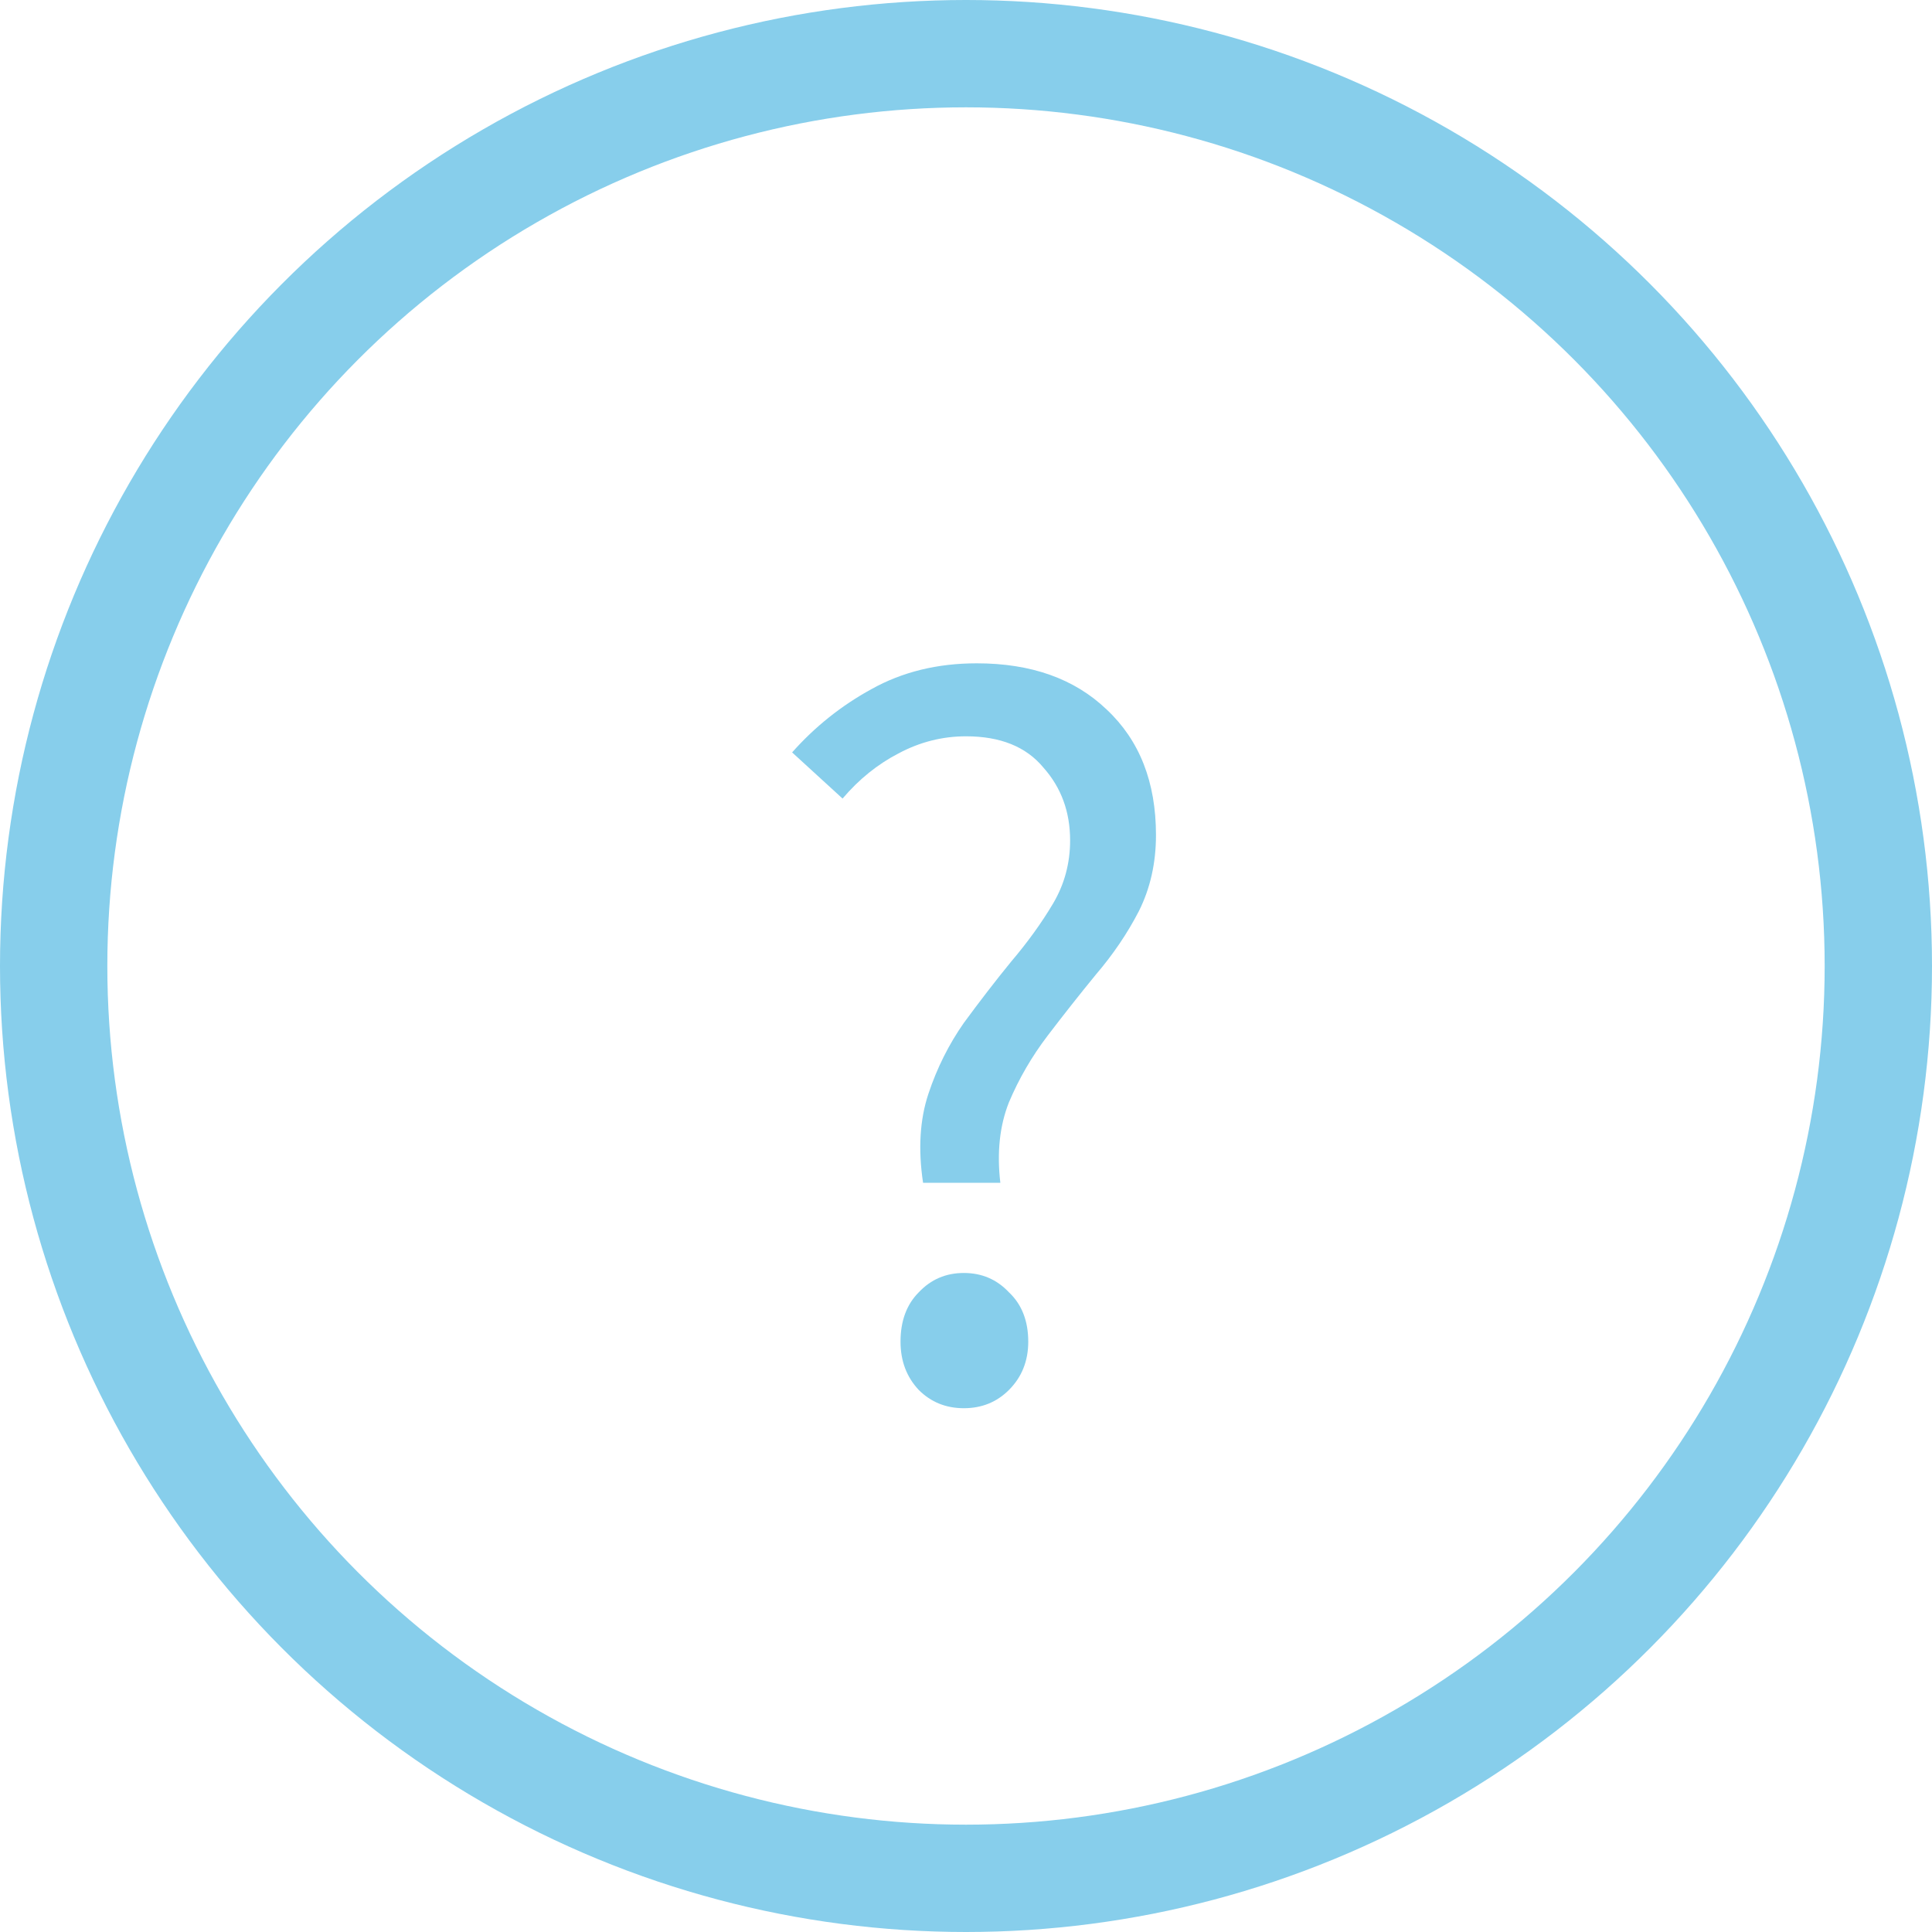 <?xml version="1.0" encoding="UTF-8"?> <svg xmlns="http://www.w3.org/2000/svg" width="18" height="18" viewBox="0 0 18 18" fill="none"><circle cx="9" cy="9" r="8.5" stroke="#87CEEB"></circle><path d="M8.6 11.02C8.553 10.707 8.57 10.43 8.65 10.19C8.73 9.95 8.84 9.73 8.98 9.53C9.127 9.33 9.273 9.14 9.42 8.96C9.573 8.78 9.703 8.6 9.81 8.42C9.917 8.24 9.97 8.043 9.97 7.83C9.97 7.563 9.887 7.337 9.72 7.15C9.56 6.957 9.32 6.86 9 6.86C8.78 6.86 8.57 6.913 8.37 7.02C8.177 7.12 8.003 7.26 7.85 7.44L7.38 7.01C7.593 6.77 7.84 6.573 8.12 6.42C8.407 6.26 8.733 6.18 9.1 6.18C9.607 6.18 10.01 6.323 10.31 6.61C10.617 6.897 10.77 7.287 10.77 7.78C10.77 8.04 10.717 8.277 10.61 8.49C10.503 8.697 10.37 8.893 10.21 9.08C10.057 9.267 9.907 9.457 9.76 9.65C9.613 9.843 9.493 10.05 9.4 10.27C9.313 10.49 9.287 10.74 9.32 11.02H8.6ZM8.98 13.12C8.813 13.12 8.673 13.063 8.56 12.95C8.447 12.83 8.39 12.68 8.39 12.5C8.39 12.307 8.447 12.153 8.56 12.04C8.673 11.92 8.813 11.86 8.98 11.86C9.147 11.86 9.287 11.92 9.4 12.04C9.52 12.153 9.58 12.307 9.58 12.5C9.58 12.68 9.52 12.83 9.4 12.95C9.287 13.063 9.147 13.12 8.98 13.12Z" fill="#87CEEB"></path></svg> 